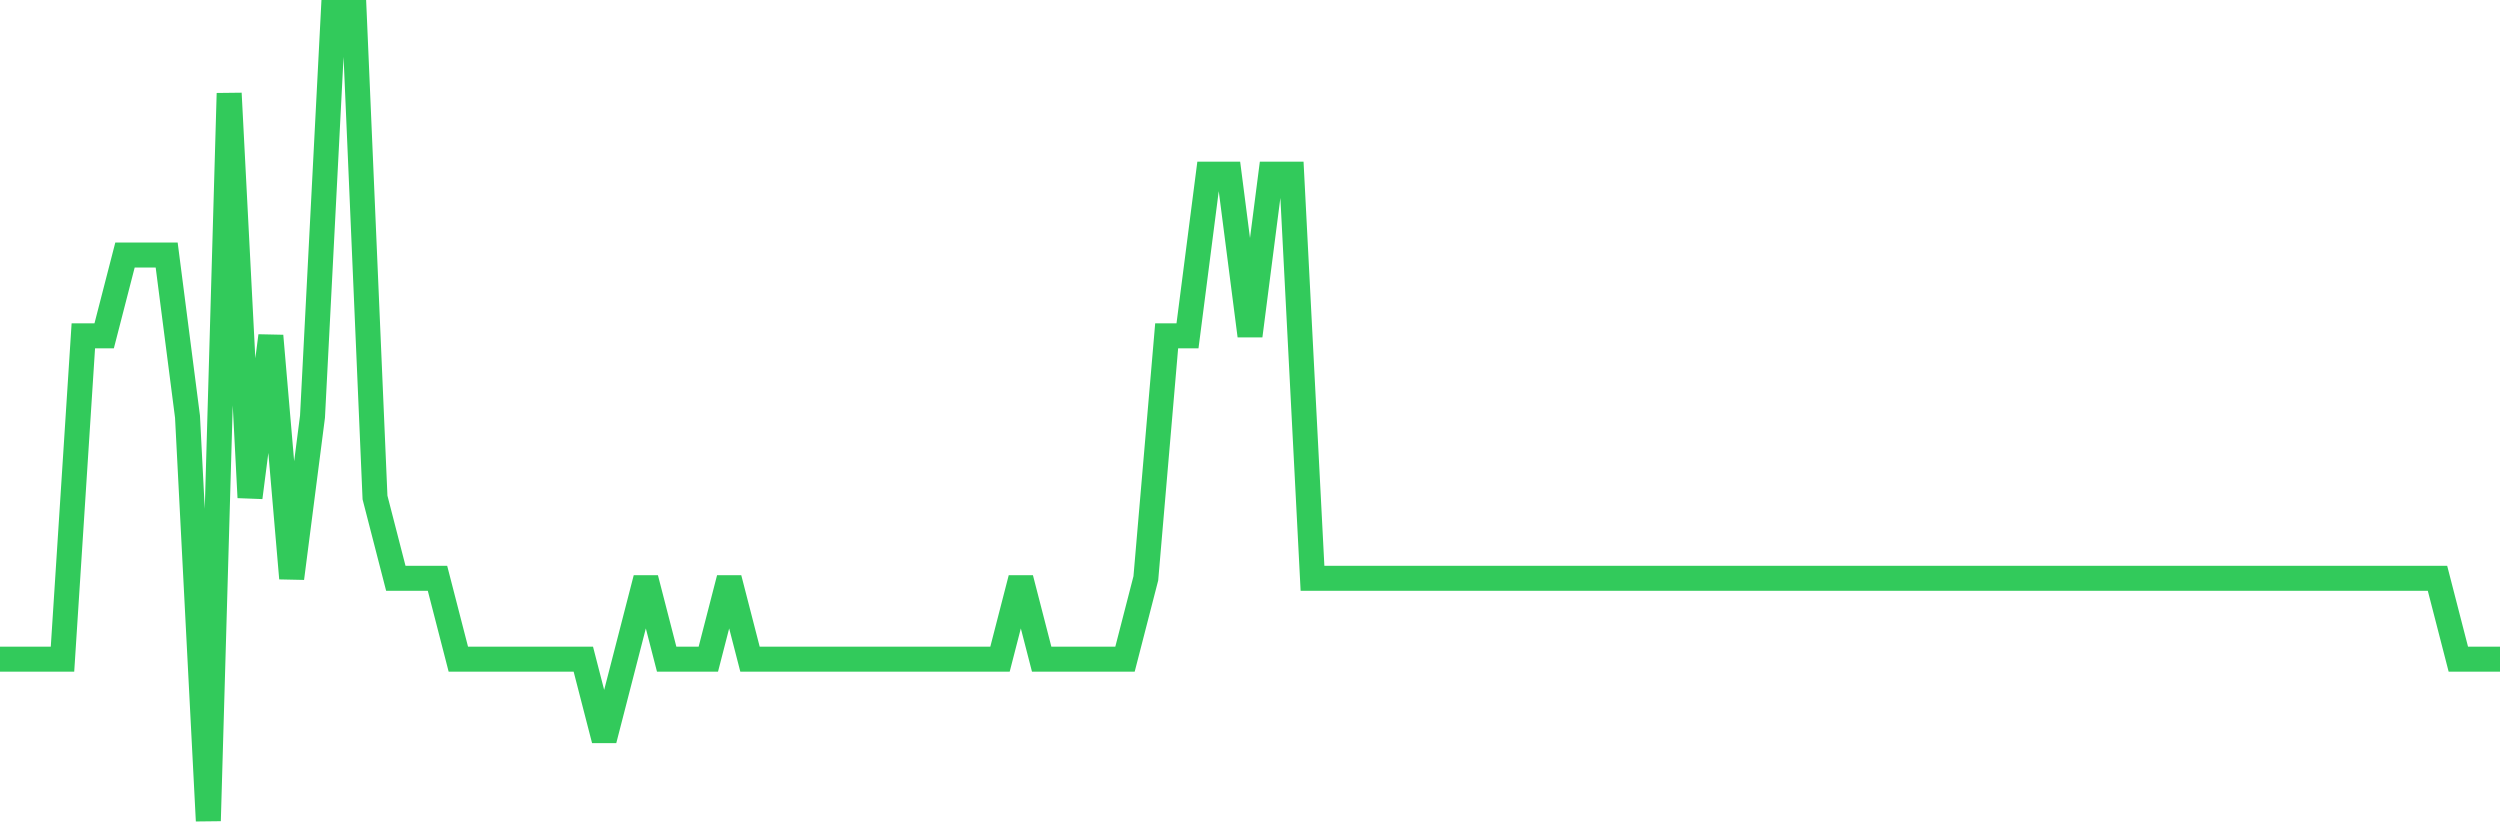 <svg
  xmlns="http://www.w3.org/2000/svg"
  xmlns:xlink="http://www.w3.org/1999/xlink"
  width="120"
  height="40"
  viewBox="0 0 120 40"
  preserveAspectRatio="none"
>
  <polyline
    points="0,31.64 1,31.64 2,31.64 3,31.64 4,16.12 5,16.12 6,12.24 7,12.24 8,12.24 9,20 10,39.4 11,4.48 12,23.88 13,16.12 14,27.76 15,20 16,0.6 17,0.6 18,23.88 19,27.76 20,27.76 21,27.76 22,31.64 23,31.64 24,31.64 25,31.64 26,31.64 27,31.64 28,31.64 29,35.52 30,31.64 31,27.76 32,31.64 33,31.64 34,31.64 35,27.76 36,31.64 37,31.64 38,31.64 39,31.64 40,31.64 41,31.64 42,31.64 43,31.64 44,31.64 45,31.64 46,31.64 47,31.64 48,31.64 49,27.76 50,31.64 51,31.64 52,31.64 53,31.64 54,31.64 55,27.76 56,16.12 57,16.12 58,8.36 59,8.36 60,16.12 61,8.36 62,8.36 63,27.76 64,27.76 65,27.76 66,27.76 67,27.76 68,27.76 69,27.76 70,27.76 71,27.76 72,27.76 73,27.76 74,27.76 75,27.76 76,27.76 77,27.76 78,27.76 79,27.76 80,27.76 81,27.76 82,27.76 83,27.76 84,27.76 85,27.76 86,27.76 87,27.76 88,27.76 89,27.76 90,27.76 91,27.76 92,27.76 93,27.76 94,27.76 95,27.76 96,27.76 97,27.76 98,27.76 99,27.76 100,27.76 101,27.76 102,27.76 103,27.76 104,27.76 105,27.76 106,27.76 107,27.76 108,27.76 109,27.76 110,27.76 111,27.76 112,27.76 113,27.76 114,27.76 115,27.76 116,27.76 117,27.76 118,31.64 119,31.64 120,31.64"
    fill="none"
    stroke="#32ca5b"
    stroke-width="1.2"
  >
  </polyline>
</svg>
